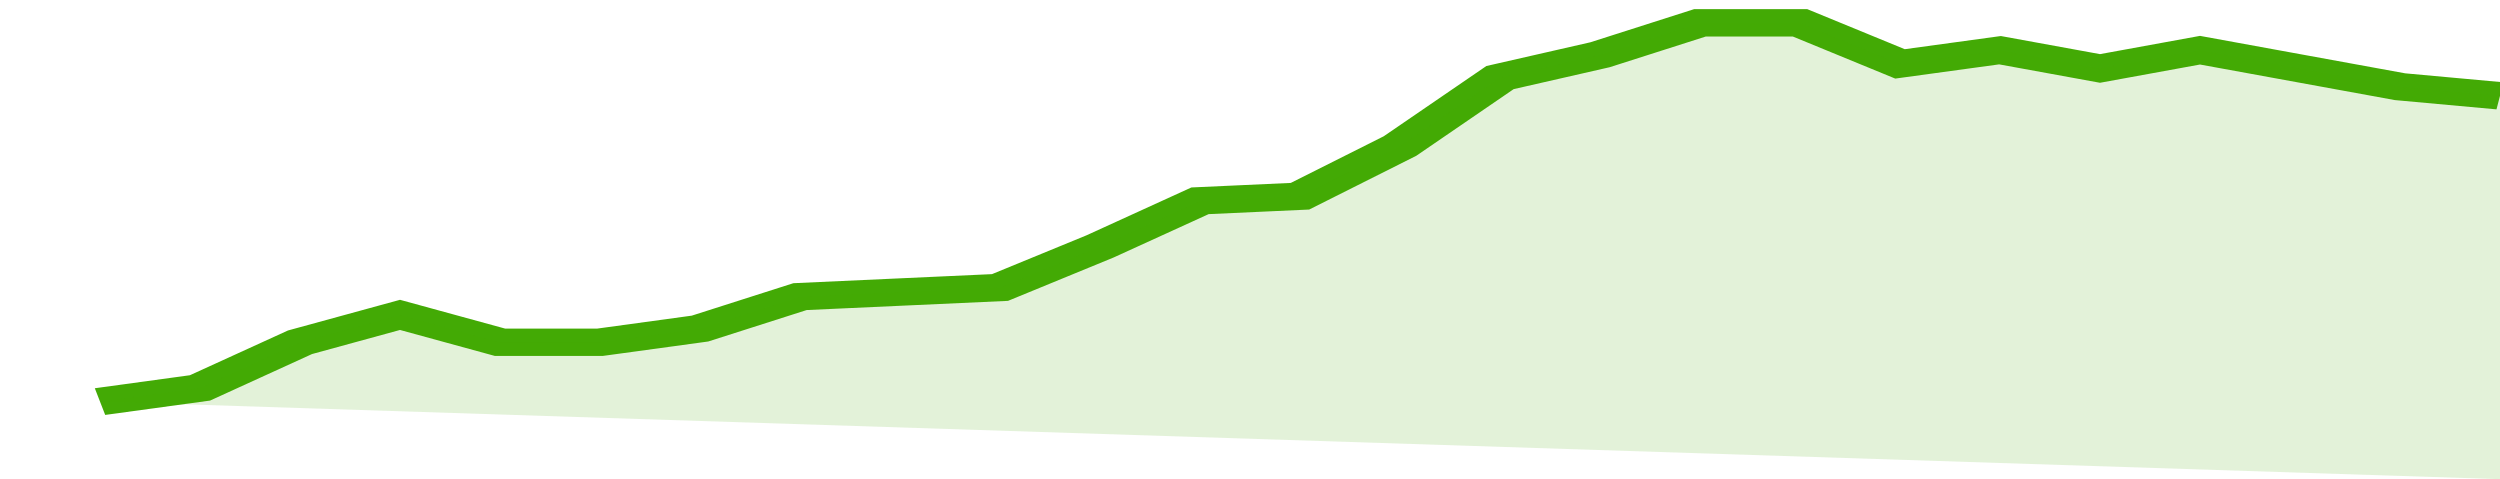 <svg xmlns="http://www.w3.org/2000/svg" viewBox="0 0 325 105" width="120" height="23" preserveAspectRatio="none">
				 <polyline fill="none" stroke="#43AA05" stroke-width="6" points="13, 88 26, 85 39, 75 52, 69 65, 75 78, 75 91, 72 104, 65 117, 64 130, 63 143, 54 156, 44 169, 43 182, 32 195, 17 208, 12 221, 5 234, 5 247, 14 260, 11 273, 15 286, 11 299, 15 312, 19 325, 21 325, 21 "> </polyline>
				 <polygon fill="#43AA05" opacity="0.15" points="13, 88 26, 85 39, 75 52, 69 65, 75 78, 75 91, 72 104, 65 117, 64 130, 63 143, 54 156, 44 169, 43 182, 32 195, 17 208, 12 221, 5 234, 5 247, 14 260, 11 273, 15 286, 11 299, 15 312, 19 325, 21 325, 105 "></polygon>
			</svg>